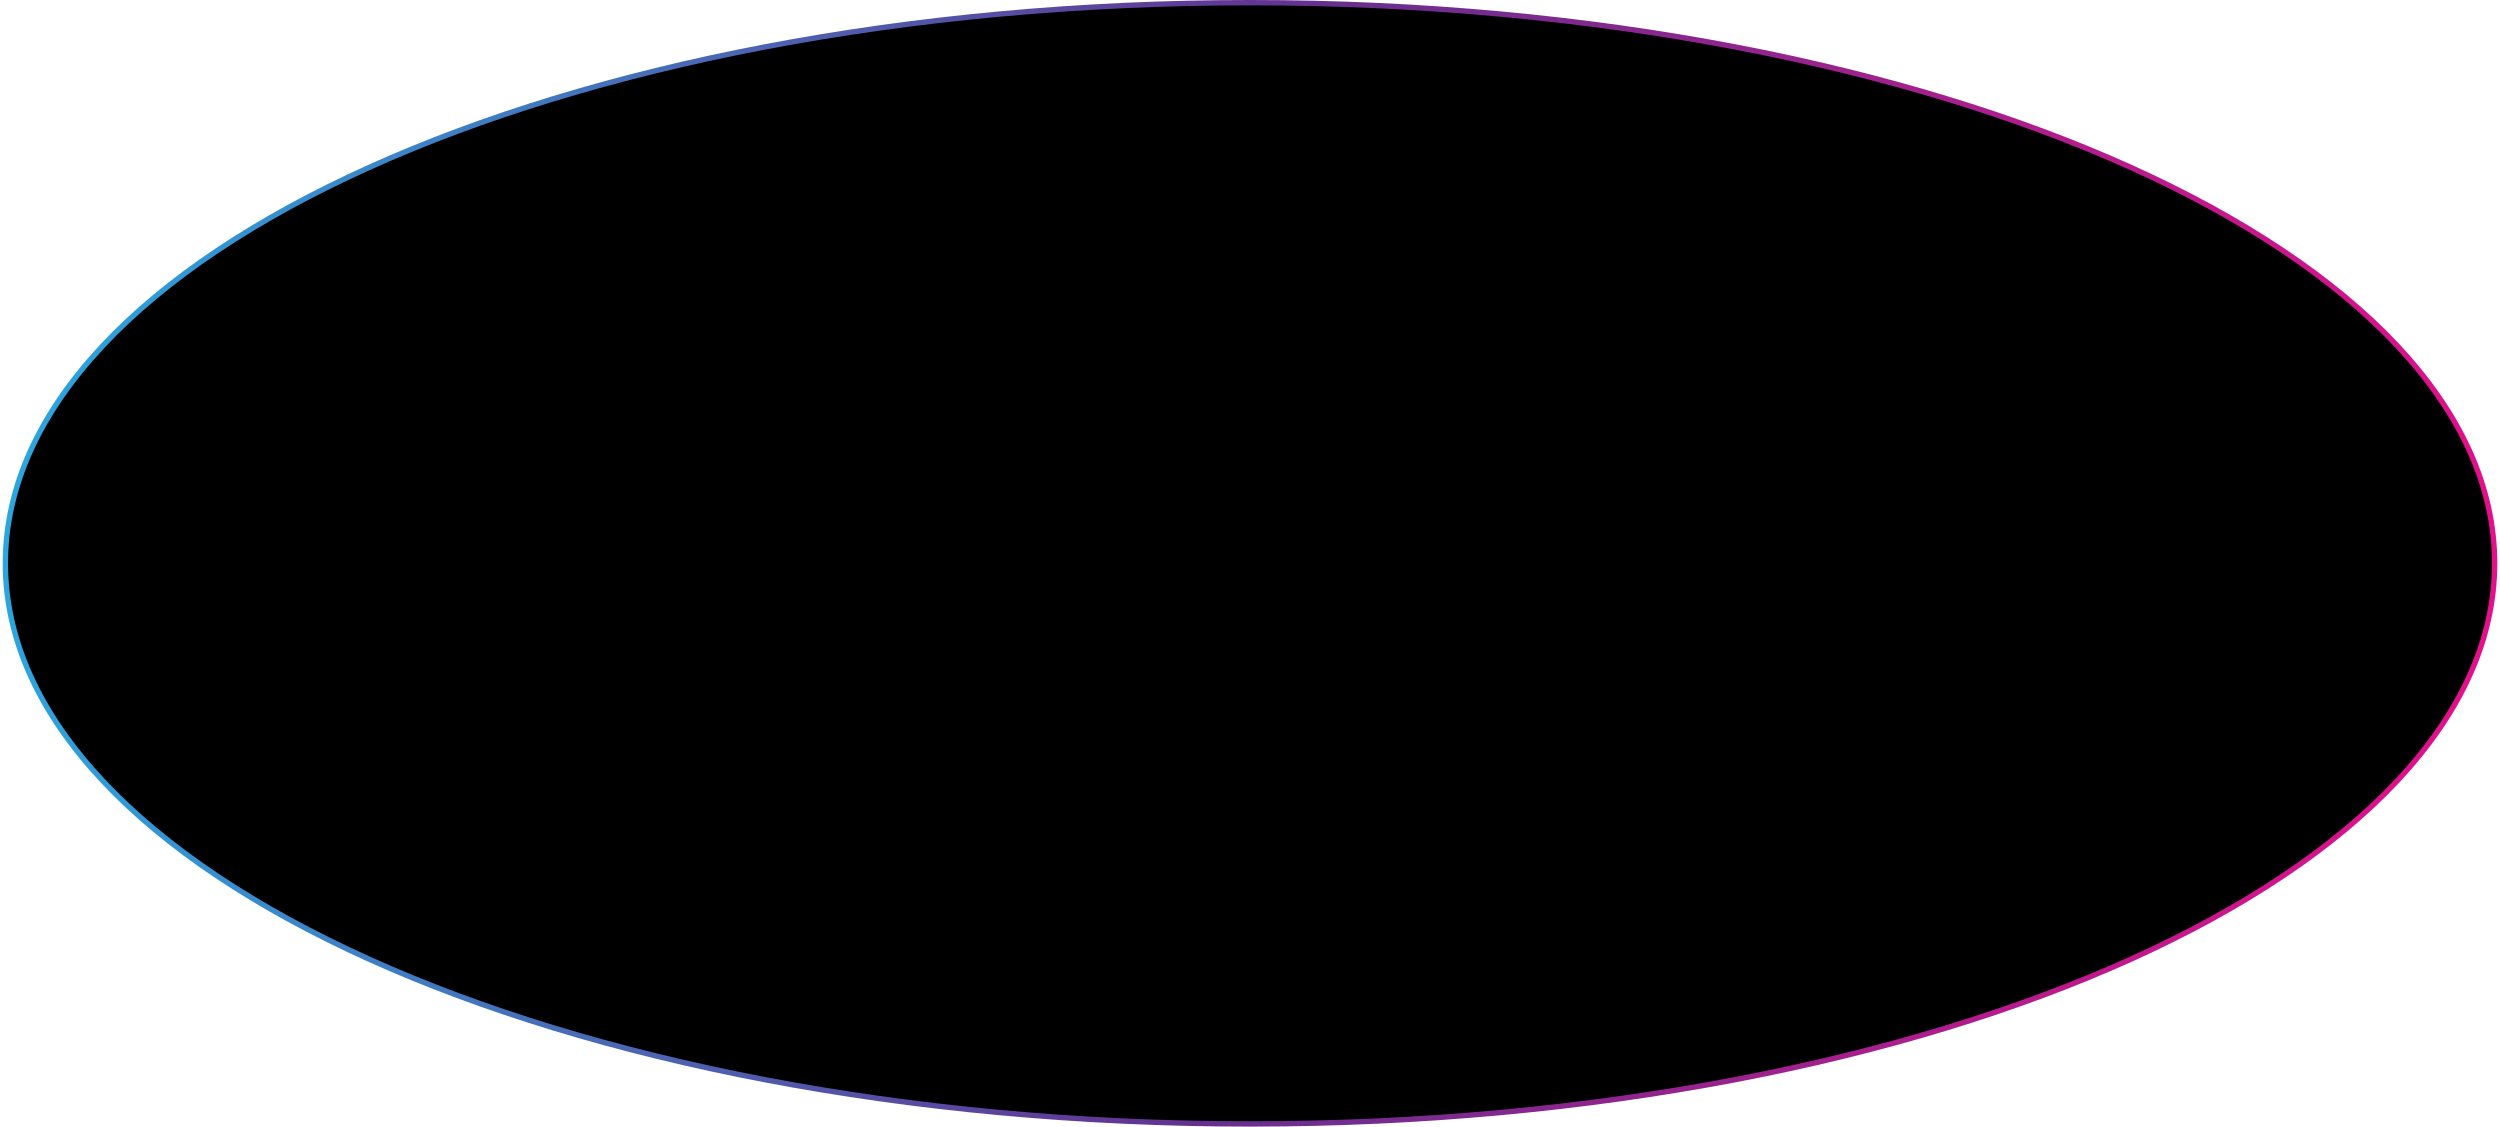<?xml version="1.0" encoding="UTF-8"?> <svg xmlns="http://www.w3.org/2000/svg" width="466" height="210" viewBox="0 0 466 210" fill="none"> <path d="M465 105C465 133.677 439.239 159.804 397.197 178.791C355.201 197.756 297.149 209.5 233 209.5C168.851 209.5 110.799 197.756 68.803 178.791C26.761 159.804 1 133.677 1 105C1 76.323 26.761 50.196 68.803 31.209C110.799 12.244 168.851 0.5 233 0.5C297.149 0.5 355.201 12.244 397.197 31.209C439.239 50.196 465 76.323 465 105Z" fill="black" stroke="url(#paint0_linear_108_107)"></path> <defs> <linearGradient id="paint0_linear_108_107" x1="0.5" y1="0" x2="481.876" y2="48.944" gradientUnits="userSpaceOnUse"> <stop stop-color="#29ABE2"></stop> <stop offset="0.505" stop-color="#65308F"></stop> <stop offset="1" stop-color="#E90E8B"></stop> </linearGradient> </defs> </svg> 